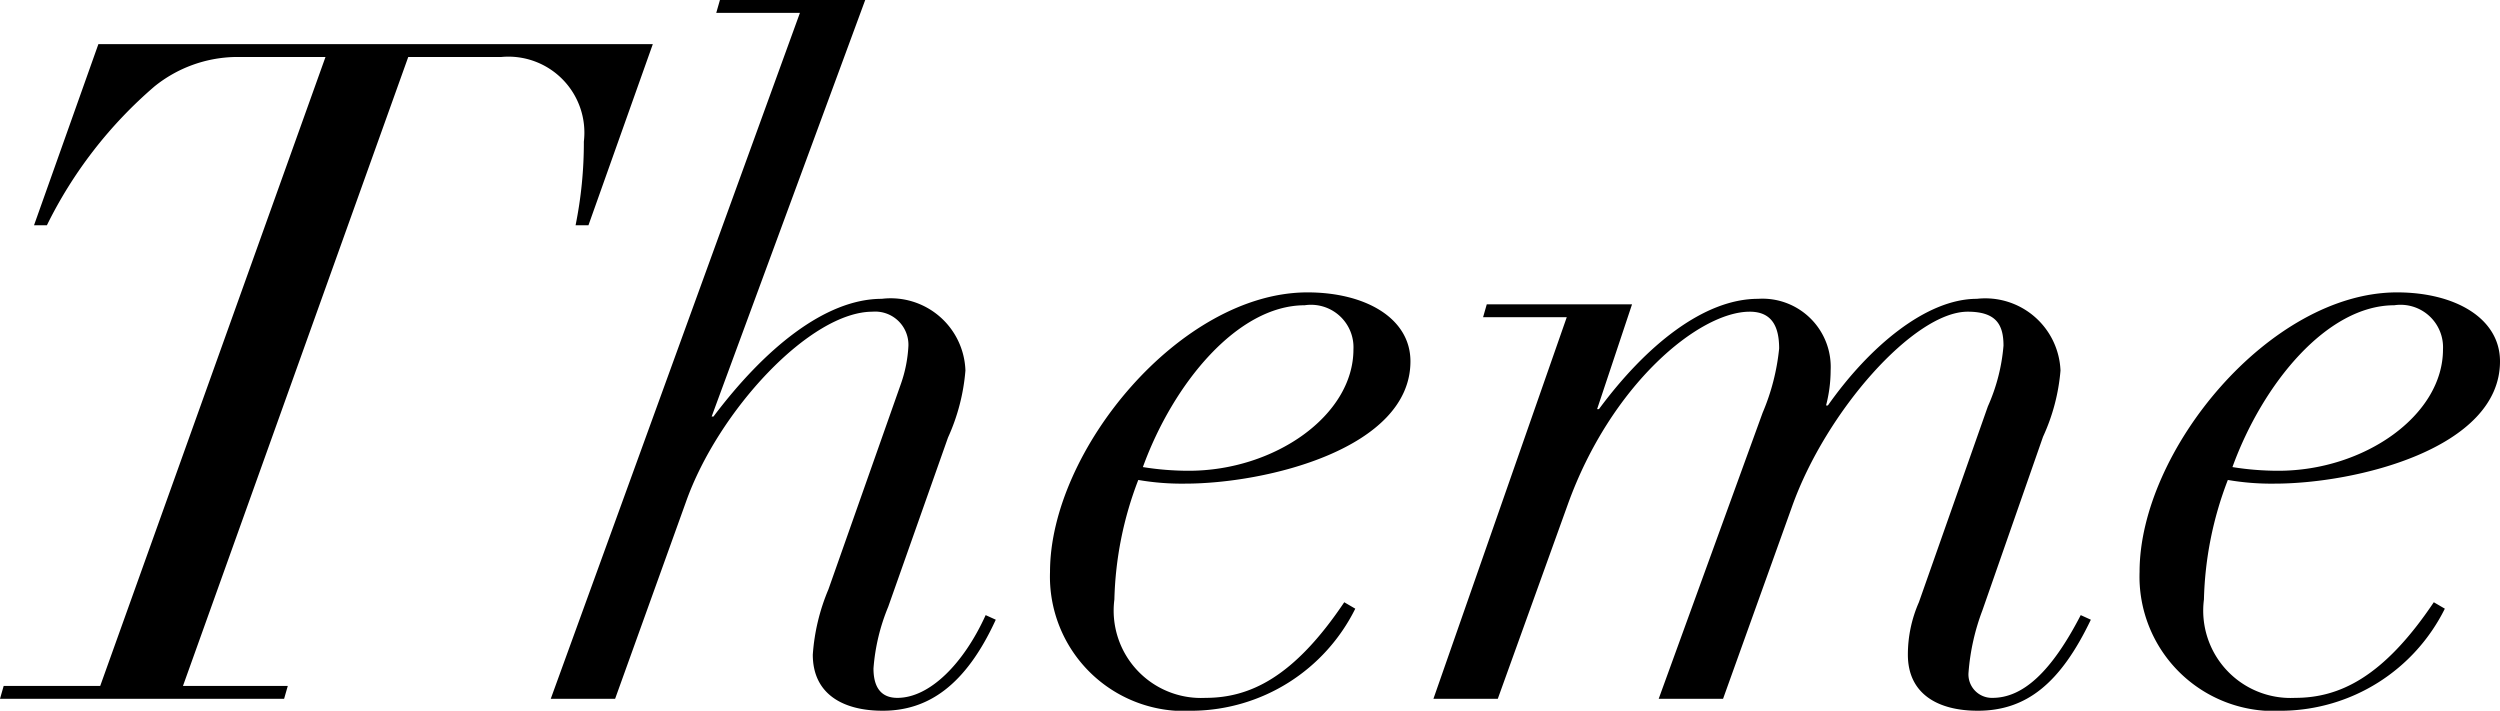 <svg xmlns="http://www.w3.org/2000/svg" width="54.38" height="15.46" viewBox="0 0 54.38 15.46">
  <path id="パス_12872" data-name="パス 12872" d="M-24.8-14.24l-1.4,3.94h.28a9.521,9.521,0,0,1,2.34-3.02,2.885,2.885,0,0,1,1.74-.64h1.98L-24.76-.28h-2.1l-.08.28h6.18l.08-.28h-2.28l4.9-13.68h2.02a1.653,1.653,0,0,1,1.8,1.84,9.06,9.06,0,0,1-.18,1.82h.28l1.4-3.94Zm13.52-.96-.08.28h1.82L-14.96,0h1.4l1.54-4.28c.7-1.98,2.7-4.14,4.06-4.14a.722.722,0,0,1,.78.74,2.928,2.928,0,0,1-.16.82L-8.92-2.38A4.431,4.431,0,0,0-9.26-.96C-9.26-.1-8.6.26-7.74.26c.98,0,1.8-.54,2.46-1.98l-.22-.1C-5.98-.76-6.72-.02-7.42-.02c-.42,0-.52-.32-.52-.64A4.344,4.344,0,0,1-7.62-2l1.3-3.68a4.38,4.38,0,0,0,.38-1.46A1.626,1.626,0,0,0-7.76-8.7c-1.24,0-2.56,1.1-3.66,2.56h-.04l3.34-9.06ZM3.74-7.34c0-.94-.98-1.5-2.24-1.5-2.76,0-5.6,3.44-5.6,6.08A2.924,2.924,0,0,0-.98.26,3.994,3.994,0,0,0,2.54-1.96L2.3-2.1C1.2-.46.24-.02-.72-.02A1.9,1.9,0,0,1-2.7-2.16a7.717,7.717,0,0,1,.52-2.6,5.552,5.552,0,0,0,1.02.08C.6-4.68,3.74-5.44,3.74-7.34Zm-5.82,2.3c.66-1.82,2.06-3.52,3.52-3.52A.924.924,0,0,1,2.5-7.6C2.5-6.16.78-4.96-1.08-4.96A6.264,6.264,0,0,1-2.08-5.04Zm14.96-2.1A1.485,1.485,0,0,0,11.3-8.7c-1.18,0-2.44,1.02-3.46,2.4H7.8l.76-2.28H5.4l-.08.28H7.14L4.24,0h1.4L7.16-4.22c.94-2.62,2.86-4.2,3.96-4.2.48,0,.64.32.64.8a4.785,4.785,0,0,1-.36,1.4L9.14,0h1.4l1.5-4.18c.74-2.08,2.66-4.24,3.82-4.24.62,0,.78.28.78.74a4.034,4.034,0,0,1-.34,1.32L14.8-2.1a2.827,2.827,0,0,0-.24,1.14c0,.86.66,1.22,1.52,1.22,1.06,0,1.8-.6,2.46-1.98l-.22-.1c-.64,1.24-1.26,1.8-1.92,1.8a.51.51,0,0,1-.52-.56,4.85,4.85,0,0,1,.3-1.34L17.5-5.7a4.286,4.286,0,0,0,.38-1.44A1.637,1.637,0,0,0,16.06-8.7c-1.1,0-2.34,1.04-3.24,2.32h-.04A3.036,3.036,0,0,0,12.88-7.14Zm14.56-.2c0-.94-.98-1.5-2.24-1.5-2.76,0-5.6,3.44-5.6,6.08A2.924,2.924,0,0,0,22.72.26a3.994,3.994,0,0,0,3.52-2.22L26-2.1C24.9-.46,23.94-.02,22.98-.02A1.9,1.9,0,0,1,21-2.16a7.717,7.717,0,0,1,.52-2.6,5.552,5.552,0,0,0,1.02.08C24.3-4.68,27.44-5.44,27.44-7.34Zm-5.82,2.3c.66-1.82,2.06-3.52,3.52-3.52a.924.924,0,0,1,1.06.96c0,1.44-1.72,2.64-3.58,2.64A6.264,6.264,0,0,1,21.62-5.04Z" transform="translate(26.94 15.2)"/>
</svg>
